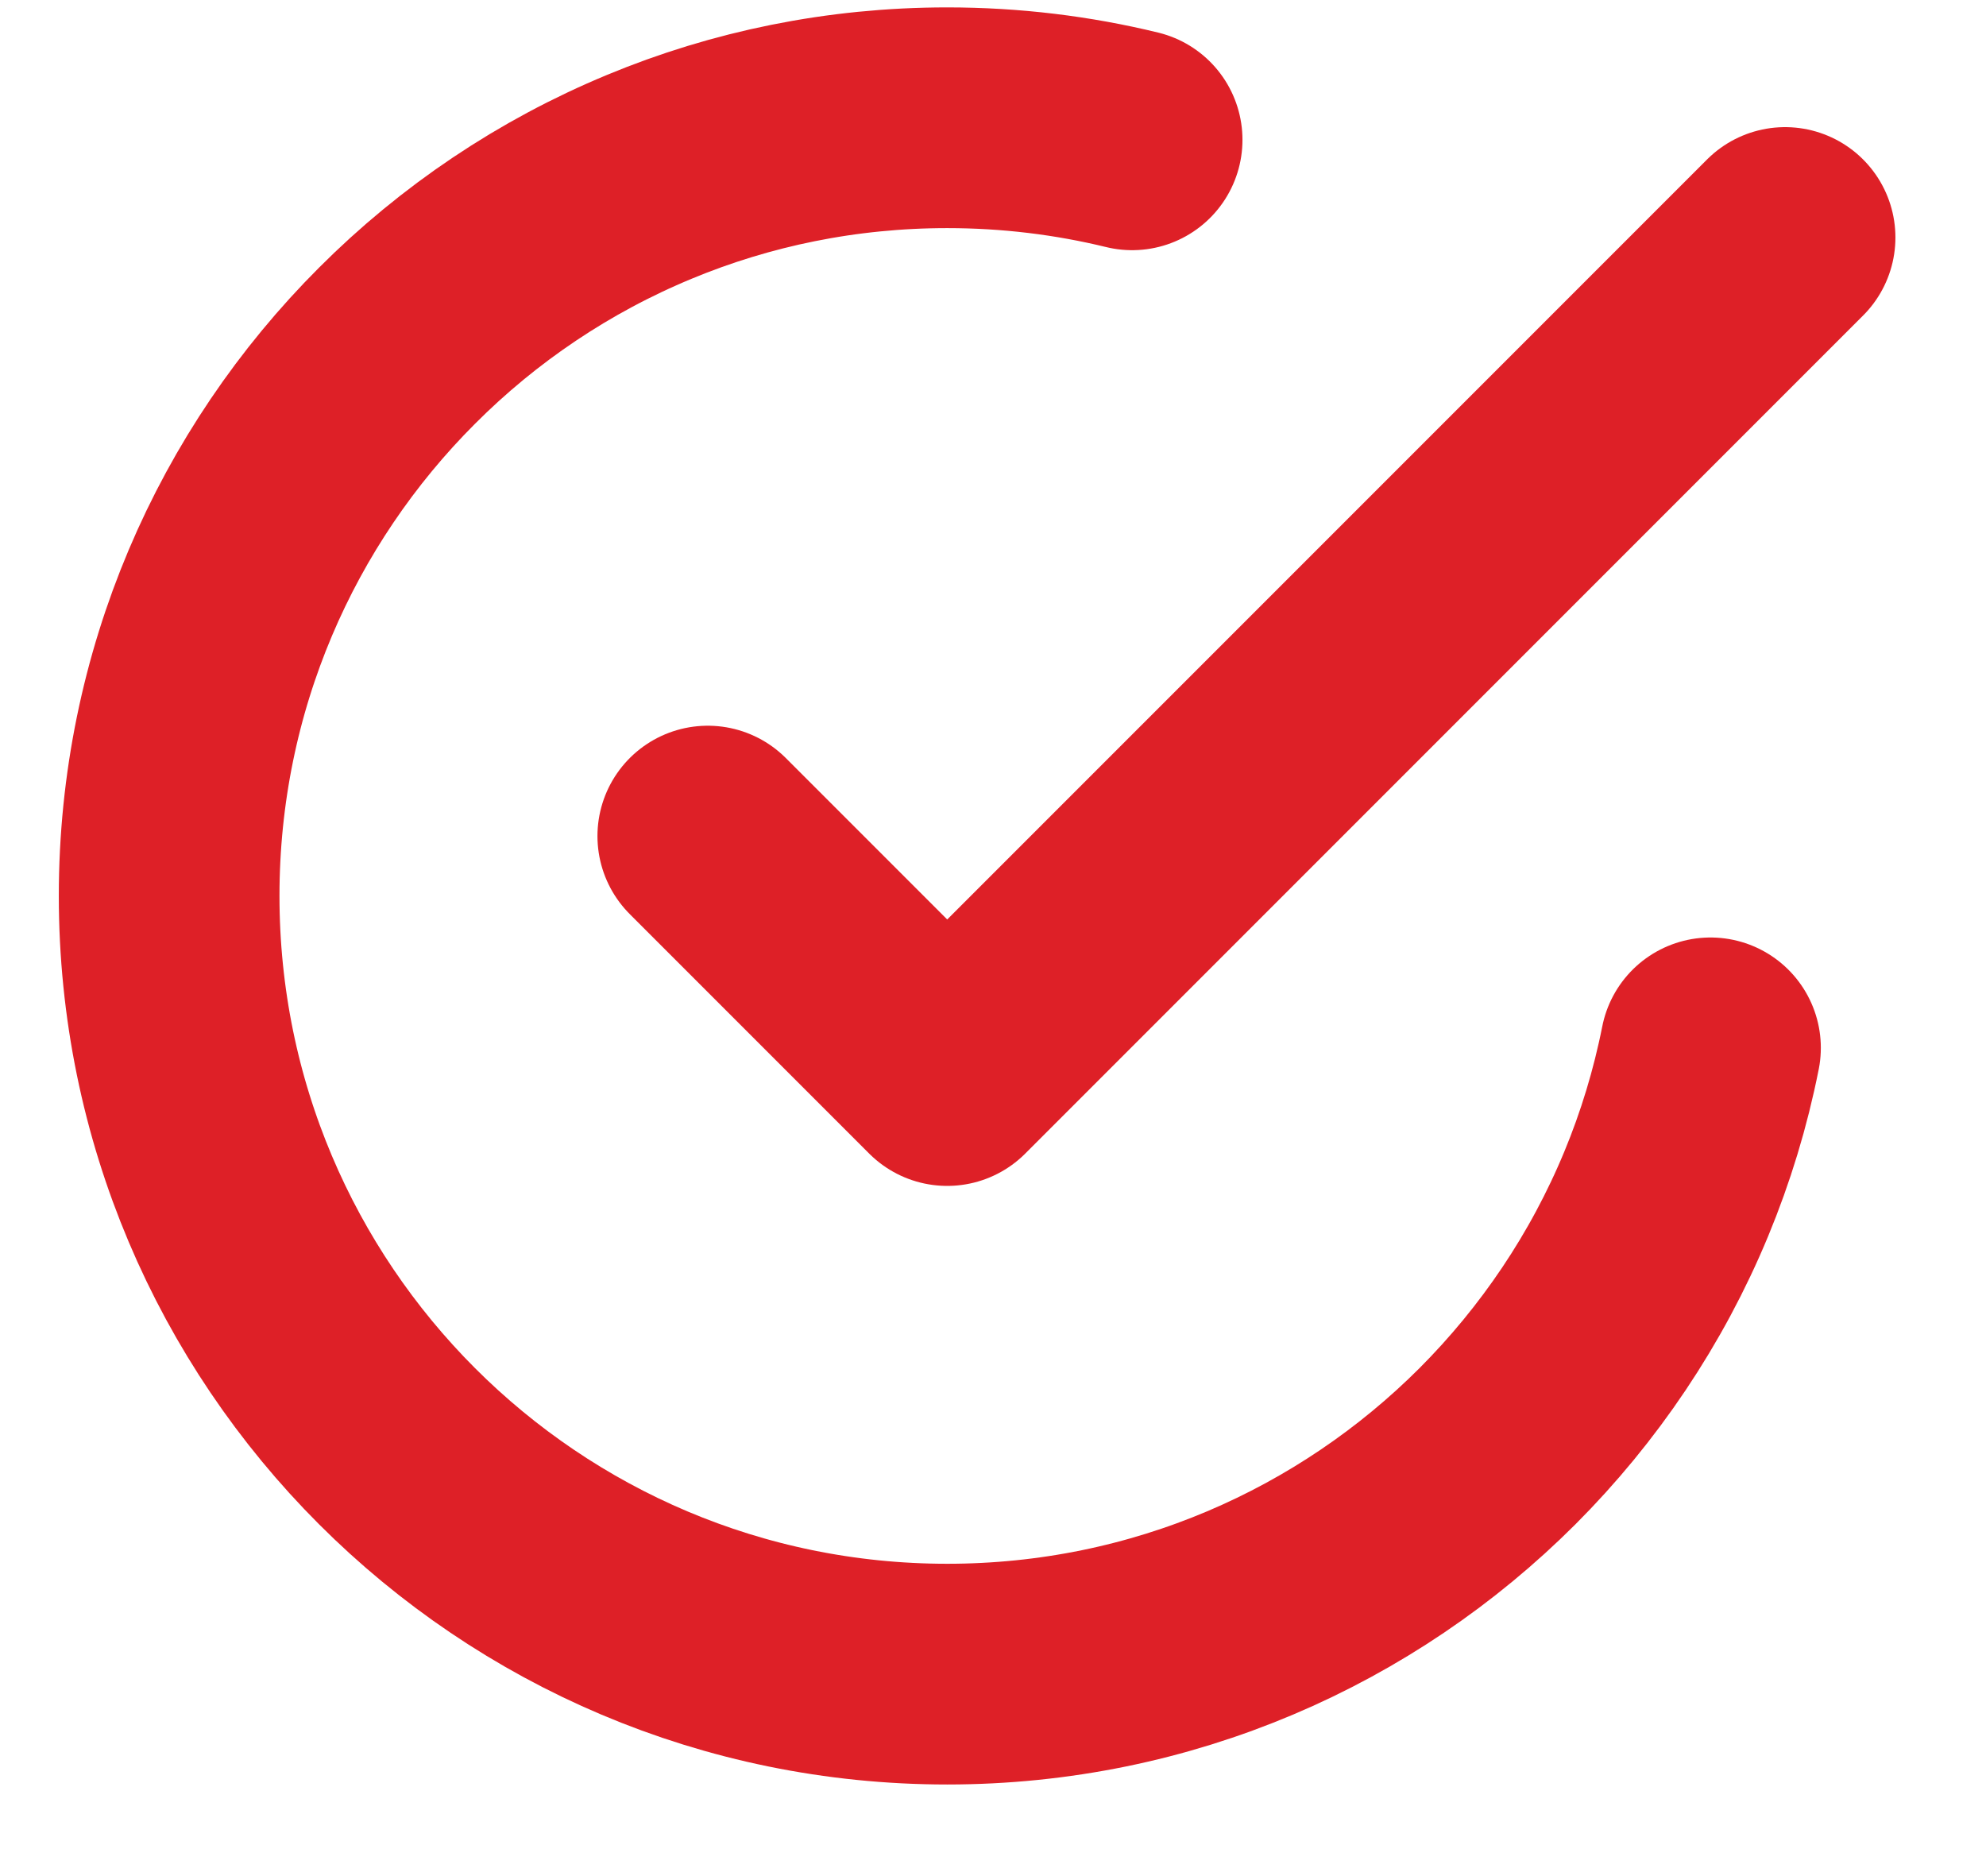 <?xml version="1.0" encoding="UTF-8"?> <svg xmlns="http://www.w3.org/2000/svg" width="18" height="17" viewBox="0 0 18 17" fill="none"><path d="M15.503 9.495C15.412 9.953 15.277 10.396 15.102 10.818C14.745 11.68 14.221 12.455 13.572 13.105C12.295 14.381 10.532 15.17 8.585 15.17C4.69 15.17 1.533 12.013 1.533 8.118C1.533 6.171 2.322 4.408 3.599 3.132C4.248 2.482 5.024 1.959 5.886 1.602C6.717 1.257 7.629 1.067 8.585 1.067C9.162 1.067 9.723 1.136 10.261 1.267" stroke="#DE2027" stroke-width="2" stroke-linecap="round" stroke-linejoin="round"></path><path d="M6.415 7.576L8.585 9.746L16.179 2.152" stroke="#DE2027" stroke-width="2" stroke-linecap="round" stroke-linejoin="round"></path></svg> 